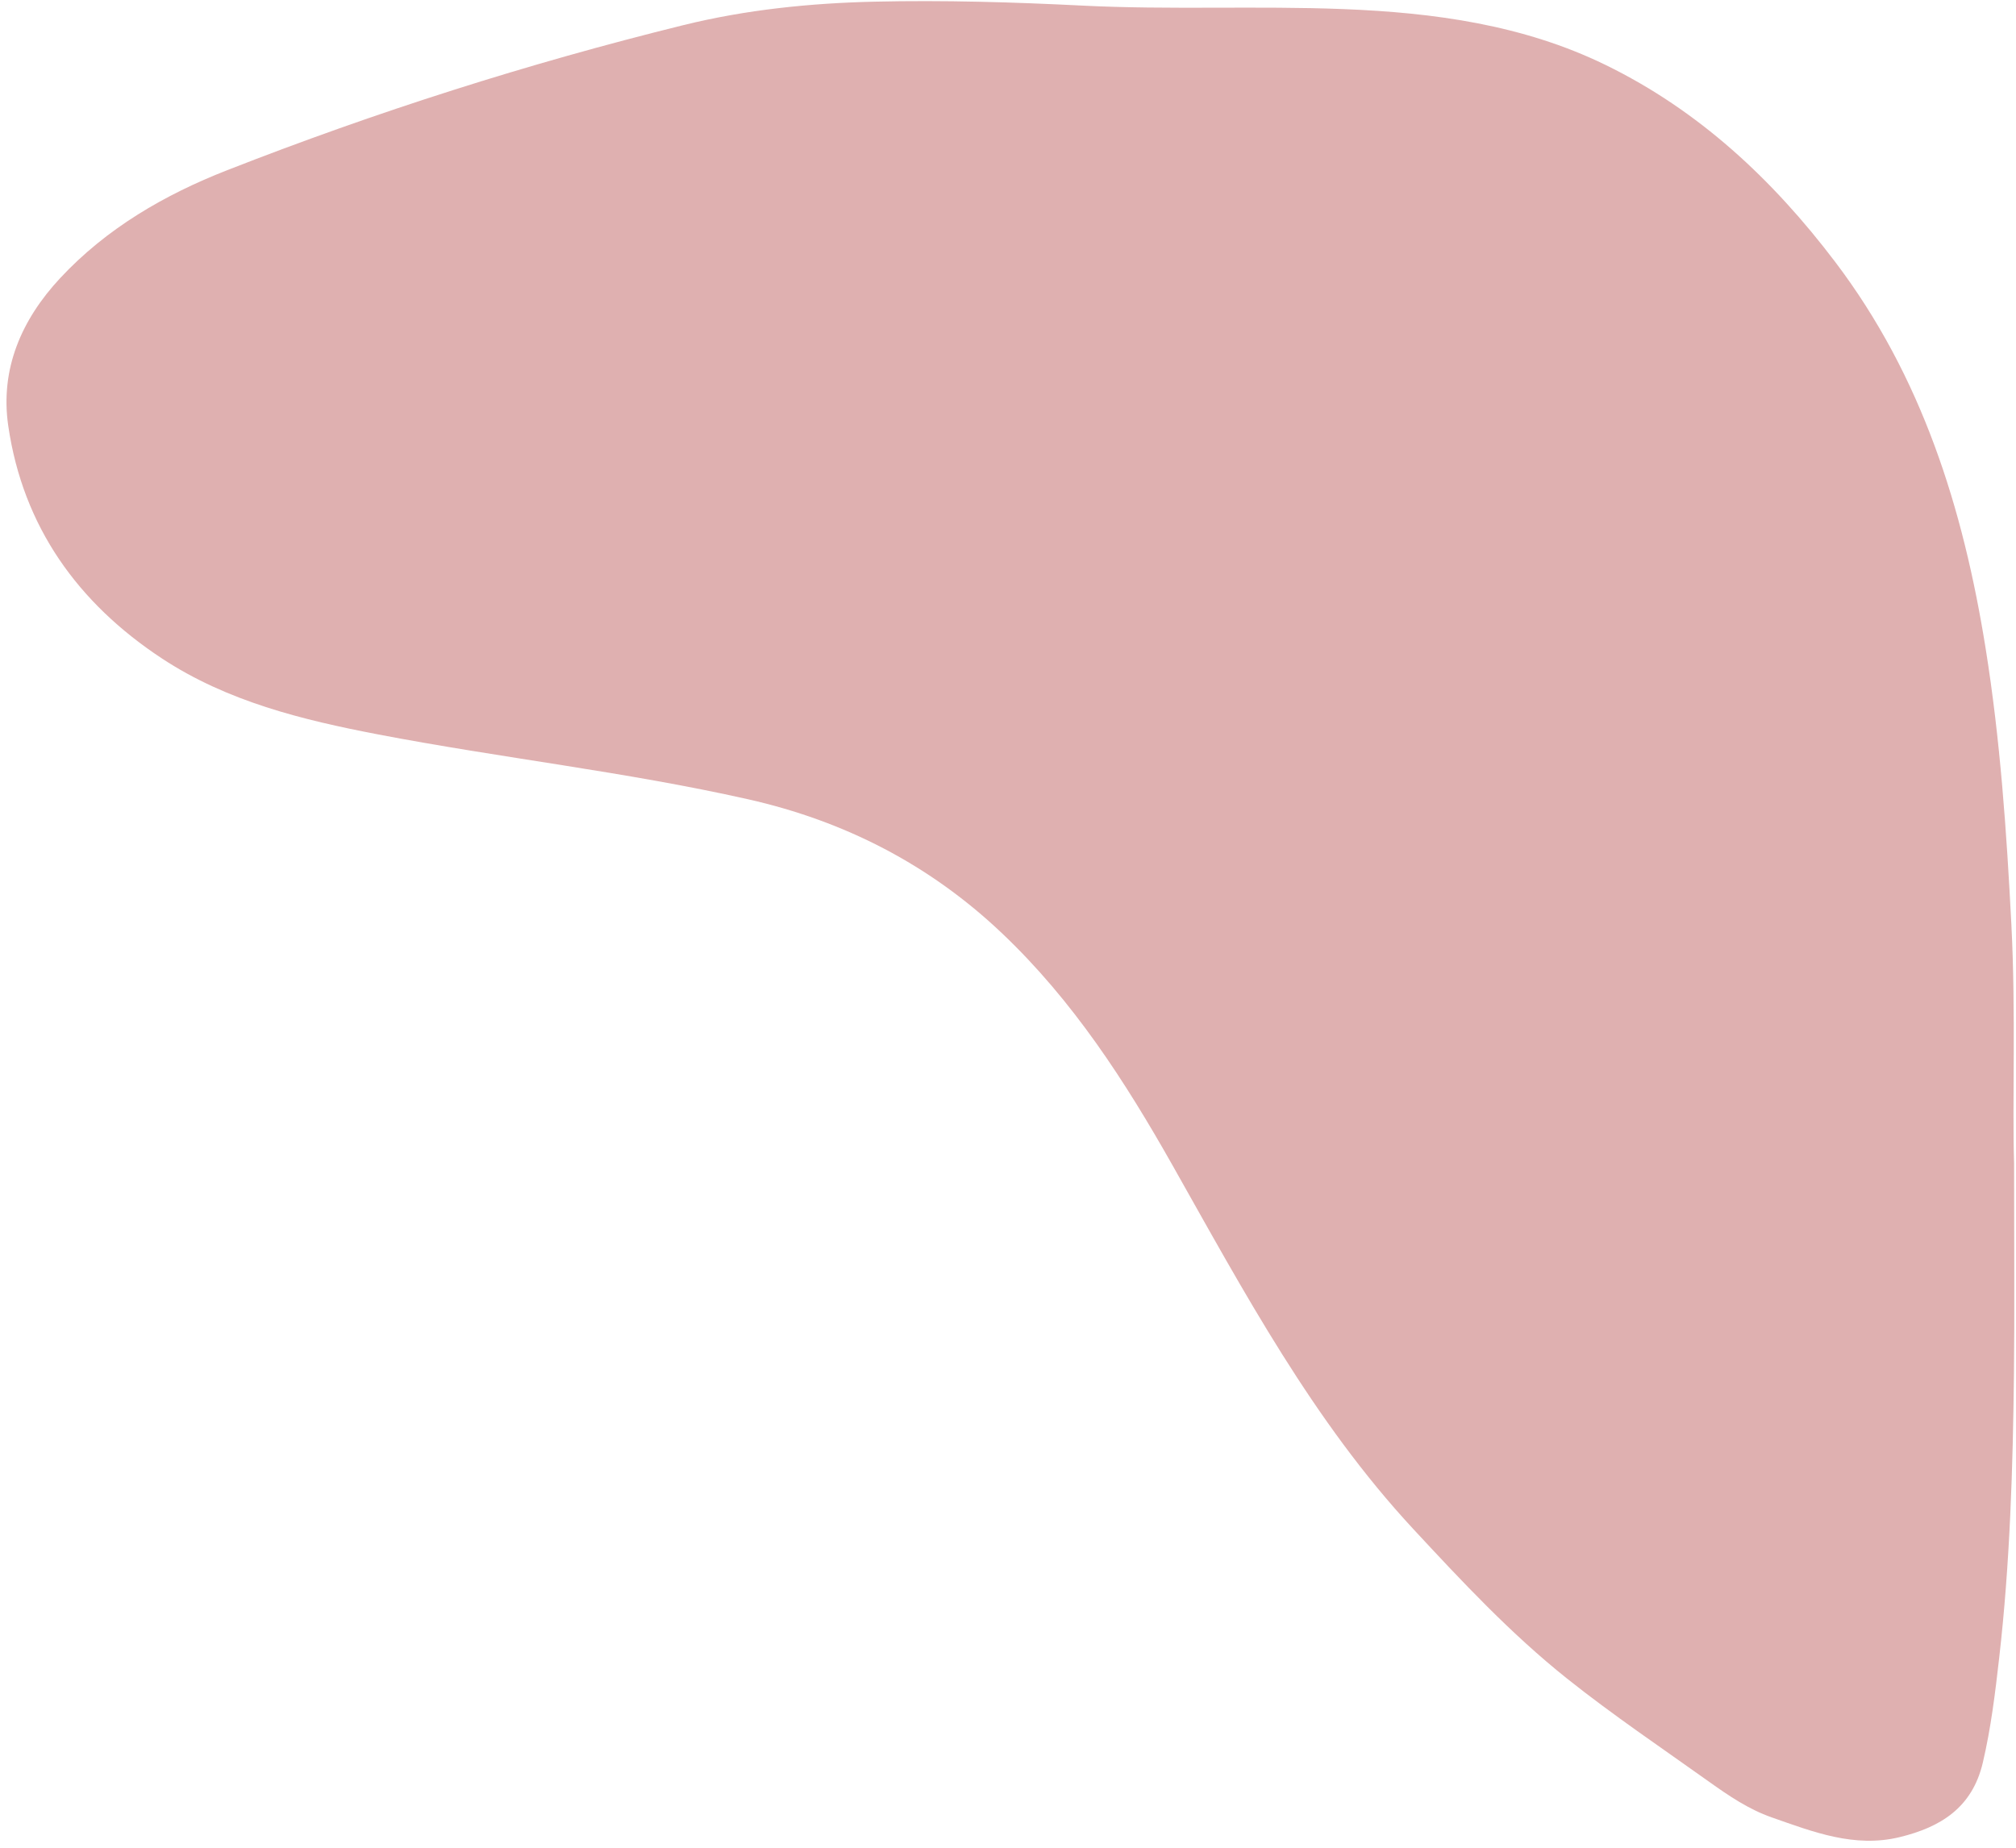 <?xml version="1.0" encoding="UTF-8"?><svg xmlns="http://www.w3.org/2000/svg" xmlns:xlink="http://www.w3.org/1999/xlink" height="734.5" id="Text" preserveAspectRatio="xMidYMid meet" version="1.1" viewBox="98.5 134.0 801.1 734.5" width="801.1" x="0" xml:space="preserve" y="0" zoomAndPan="magnify"><g id="change1_1"><path d="M898.84,596.38c0,35.13,0.22,59.16-0.05,83.19c-0.42,37.84-1.57,75.68-5.87,113.31 c-1.59,13.94-3.27,27.9-6.51,41.67c-4.22,17.95-16.85,25.65-33.08,29.59c-17.95,4.35-34.33-2.09-50.75-7.84 c-9.19-3.21-17.05-8.56-24.99-14.22c-18.93-13.5-38.19-26.46-56.42-40.99c-22.39-17.86-41.75-38.59-61.12-59.47 c-39.8-42.89-67.11-93.97-95.54-144.35c-18.89-33.47-39.55-65.51-67.8-92.33c-28.86-27.4-62.74-44.69-101.04-53.31 c-48.54-10.92-98.08-16.39-146.92-25.75c-30.17-5.78-59.96-13.1-85.93-30.21c-33.33-21.95-55.2-52.35-61.04-92.44 c-3.29-22.6,5.28-42.18,20.57-58.63c18.48-19.88,41.62-33.25,66.46-42.97c59.13-23.15,119.57-42.43,181.25-57.64 c24.93-6.15,50.39-8.74,76.05-9.33c27.55-0.63,55.09,0.19,82.58,1.57c34.6,1.74,69.23,0.02,103.79,1.39 c35.83,1.42,71.28,6.22,104.01,22.18c37.13,18.11,66.46,45.56,91.27,78.3c34.5,45.53,50.86,98.02,59.75,153.43 c5.85,36.44,8.37,73.17,10.26,110.02C899.58,536.88,898.08,572.18,898.84,596.38z" fill="#dfb0b0"/></g></svg>